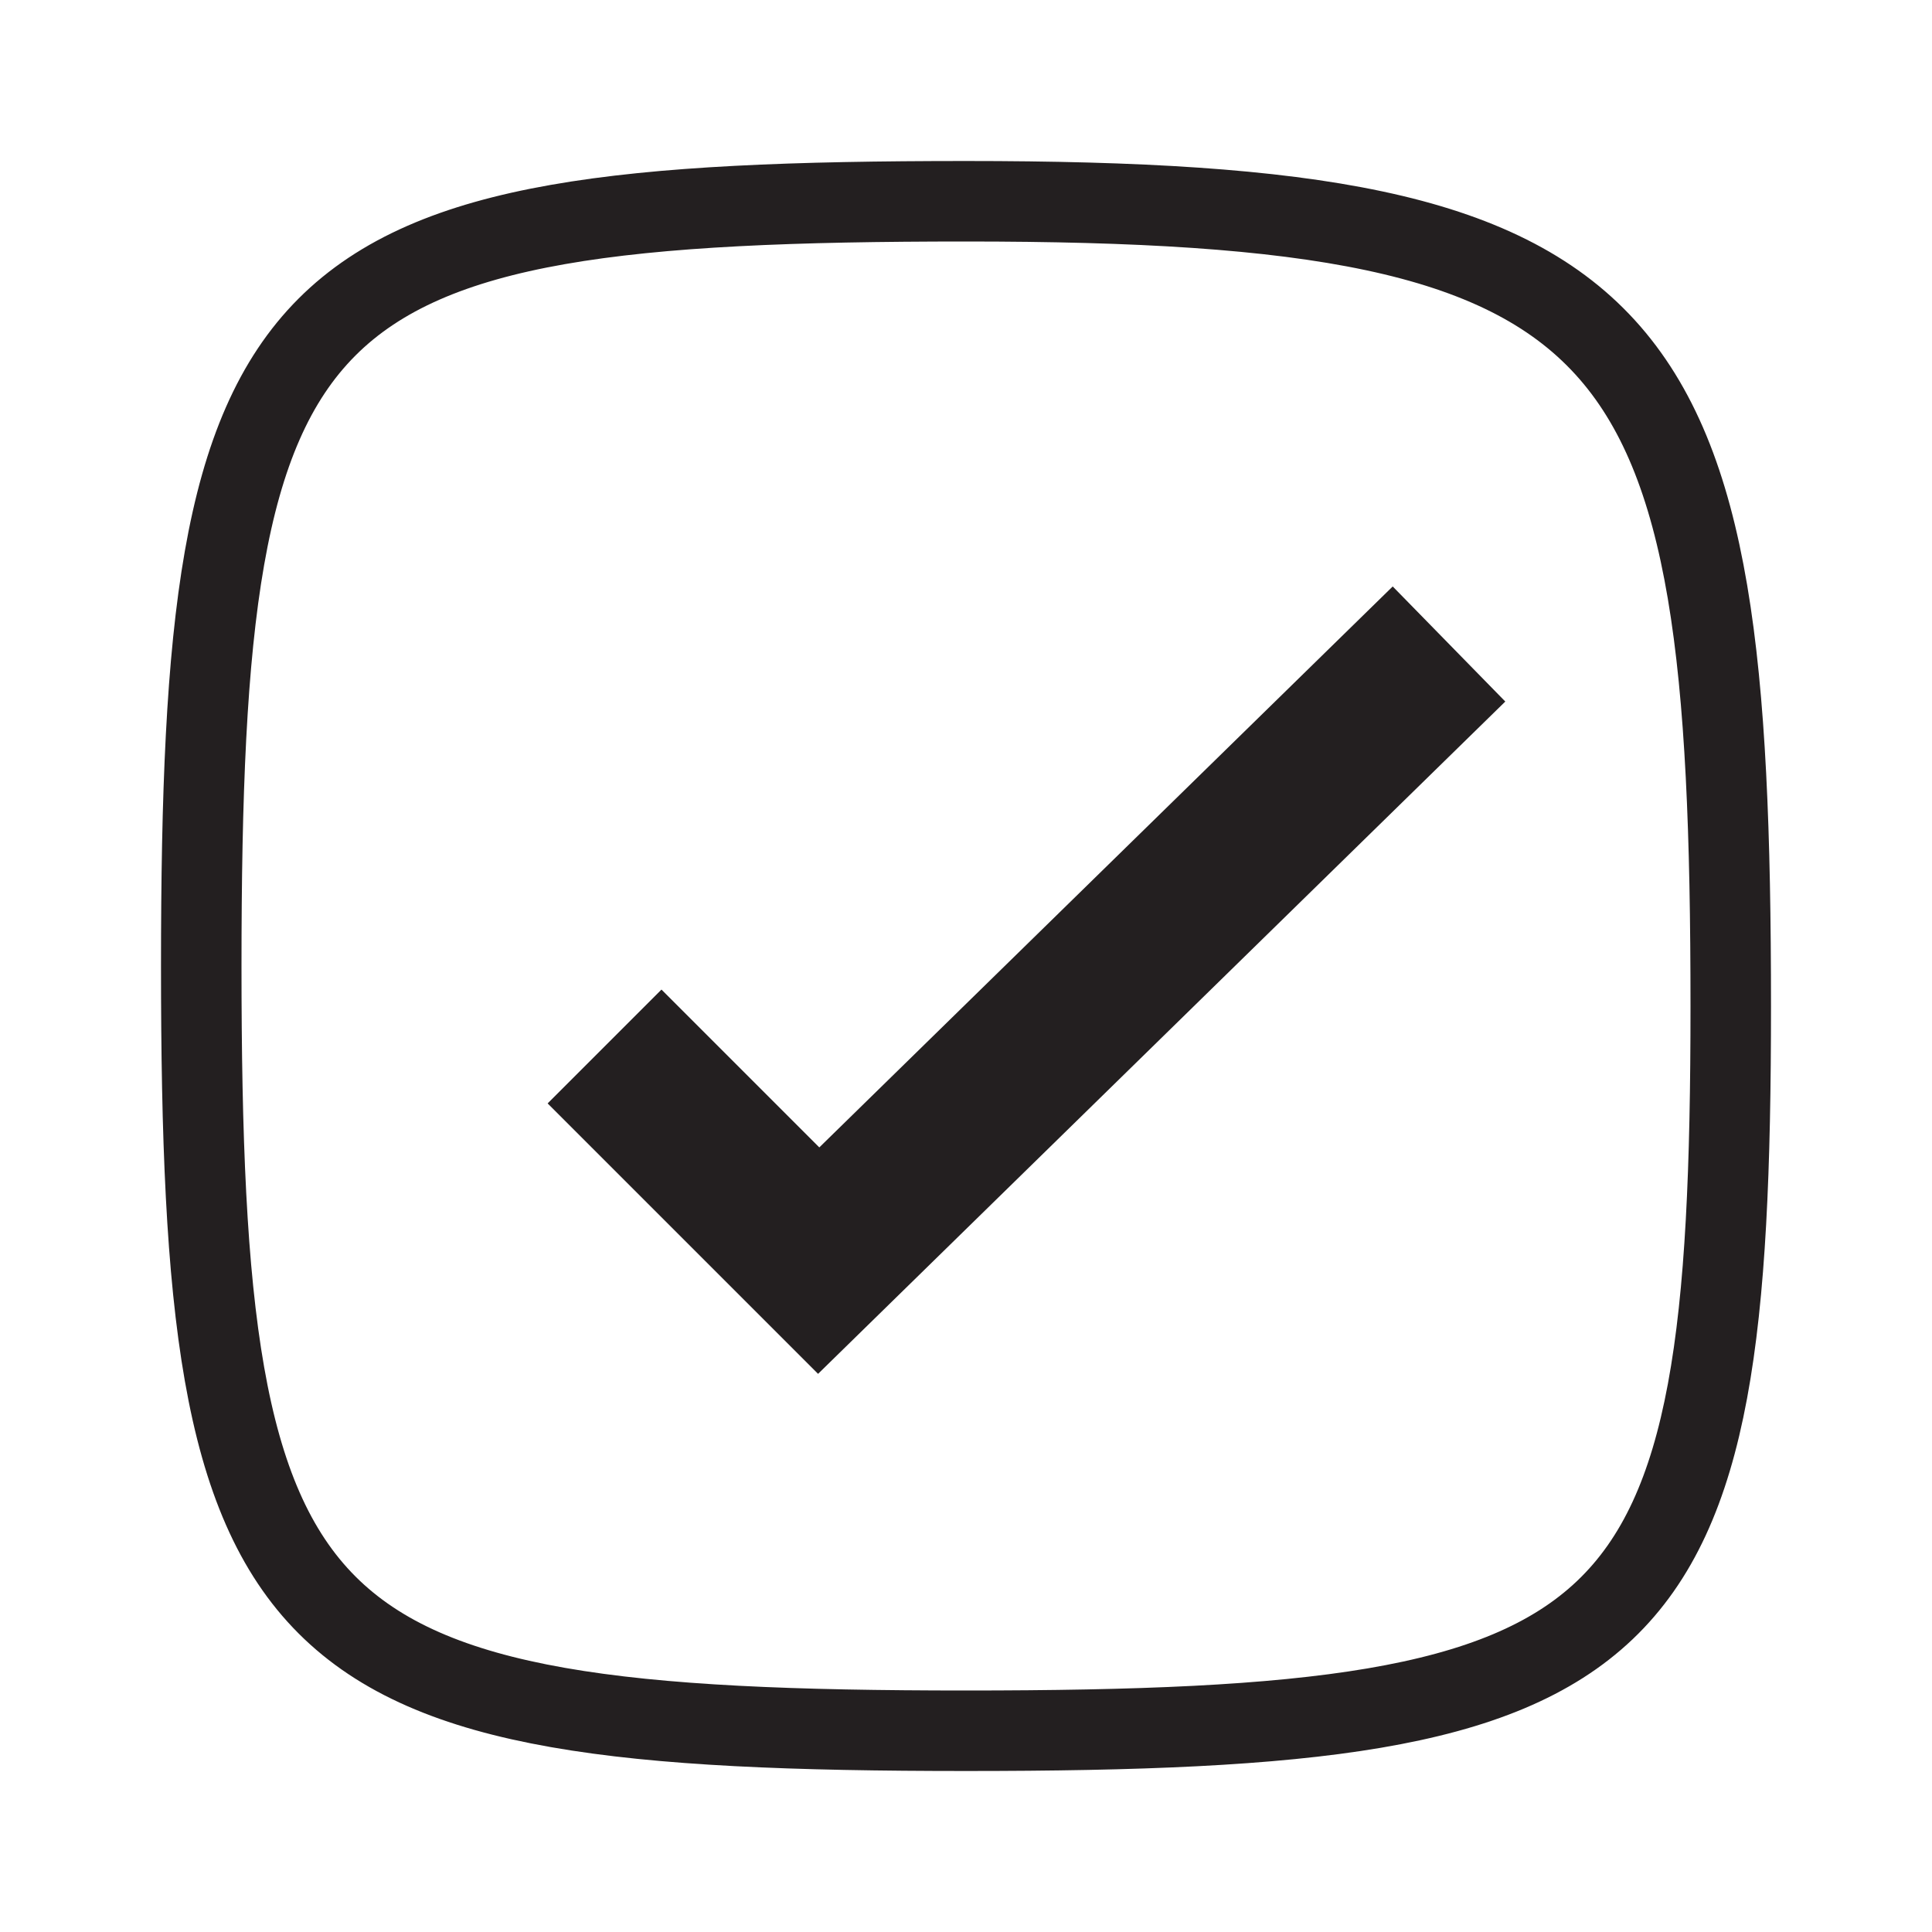 <svg xmlns="http://www.w3.org/2000/svg" viewBox="0 0 24 24"><defs><style>.cls-1,.cls-2,.cls-3{fill:none;}.cls-1,.cls-3{stroke:#231f20;stroke-miterlimit:10;}.cls-3{stroke-width:2px;}</style></defs><title>Button-Confirm</title><g id="Layer_2" data-name="Layer 2"><g id="Layer_1-2" data-name="Layer 1"><g id="Button-Confirm"><path class="cls-1" d="M21.5,12.5c0,8-1,9-9.5,9s-9.5-1-9.5-9.5,1-9.5,9.5-9.5S21.5,4,21.5,12.5Z"/><rect class="cls-2" width="24" height="24"/><polyline class="cls-3" points="7.51 13 10.17 15.66 18 8"/></g></g></g></svg>